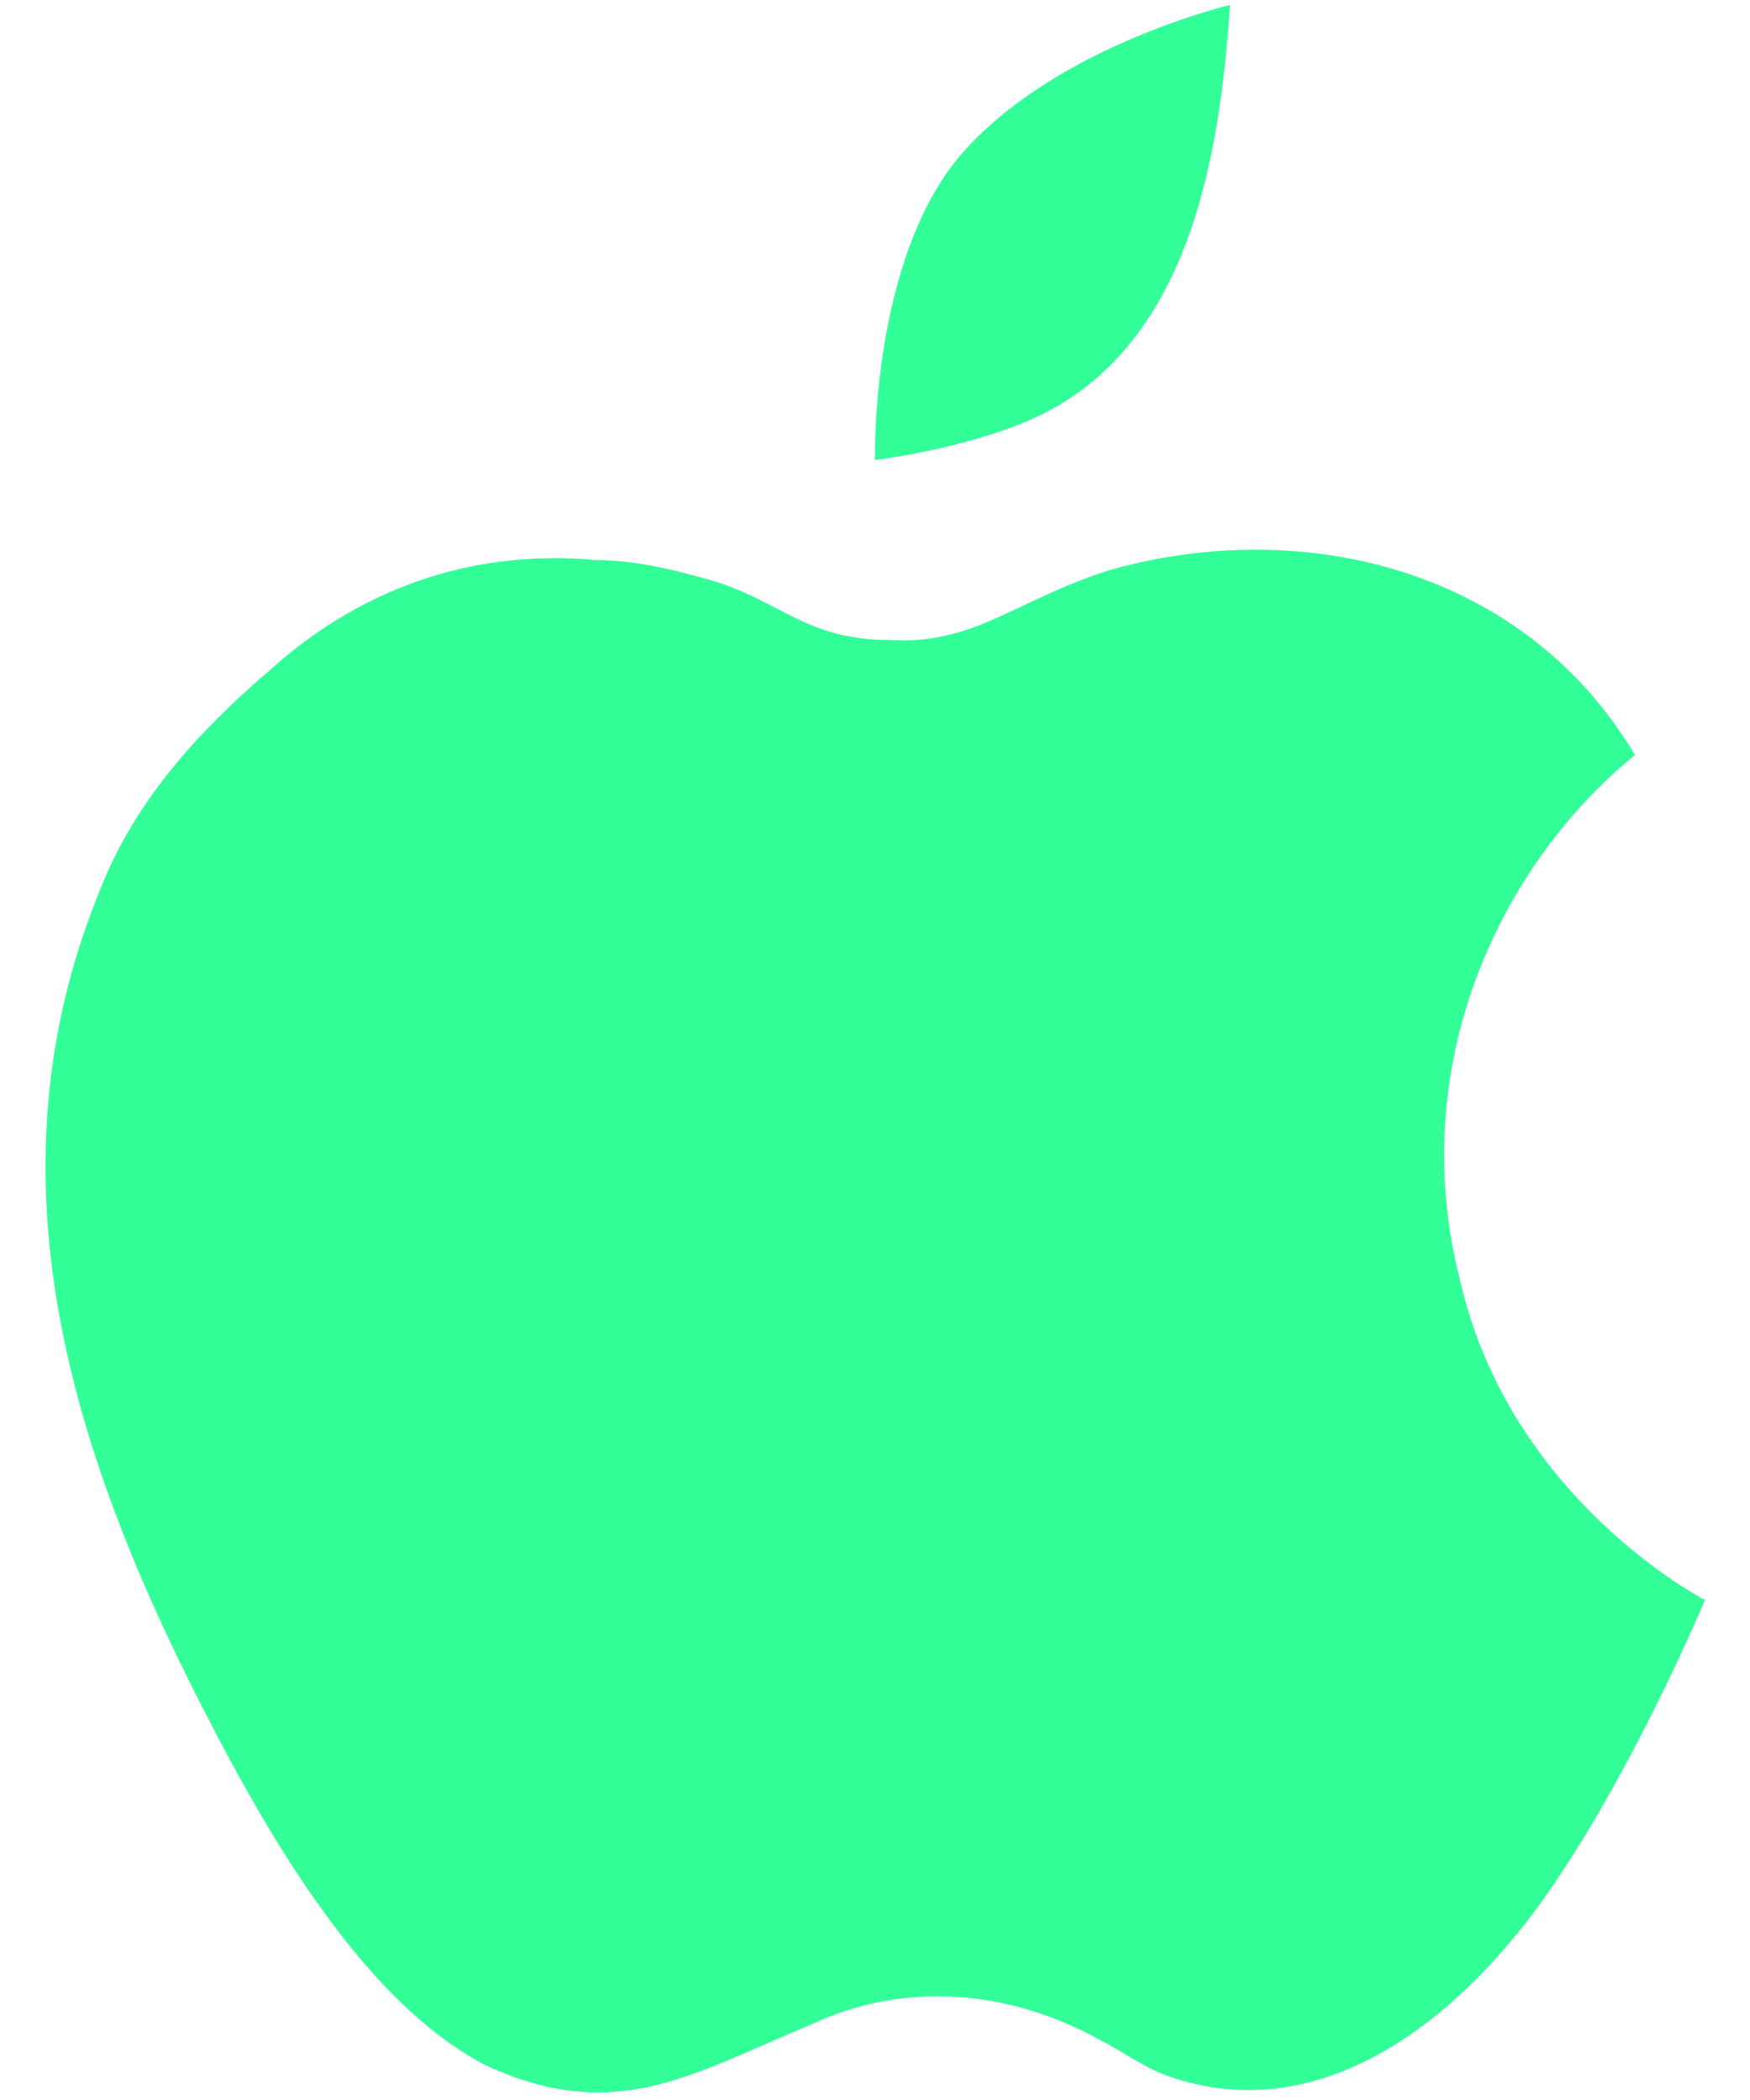 <?xml version="1.0" encoding="utf-8"?>
<!-- Generator: Adobe Illustrator 24.1.0, SVG Export Plug-In . SVG Version: 6.00 Build 0)  -->
<svg version="1.1" id="Layer_1" xmlns="http://www.w3.org/2000/svg" xmlns:xlink="http://www.w3.org/1999/xlink" x="0px" y="0px"
	 viewBox="0 0 35 42" style="enable-background:new 0 0 35 42;" xml:space="preserve">
<style type="text/css">
	.st0{fill-rule:evenodd;clip-rule:evenodd;fill:#33FF99;}
</style>
<g>
	<path class="st0" d="M32.7,15.1c-2.2-3.7-6.6-4.8-10.5-3.7c-1.9,0.6-2.7,1.5-4.4,1.4c-1.7,0-2.2-0.8-3.6-1.2
		c-0.7-0.2-1.5-0.4-2.3-0.4c-2.2-0.2-4.5,0.4-6.5,2.2C4,14.6,2.7,16,2,17.8c-2.5,6.1-0.3,12,2.6,17.4c1.3,2.4,3,5,5.1,6.1
		c2.6,1.2,4.1,0.2,6.5-0.8c1.9-0.9,4-0.7,5.8,0.3c0.4,0.2,0.8,0.5,1.3,0.7c3.3,1.2,6.2-1.4,7.9-4c1.6-2.4,2.9-5.5,2.9-5.5
		s-3.9-2-4.9-6.4C28.1,21.3,30,17.3,32.7,15.1L32.7,15.1z"/>
	<path class="st0" d="M17.5,9.2c0,0-0.1-4.1,1.8-6.2c1.9-2.1,5.3-2.9,5.3-2.9c-0.2,3-0.8,6.9-4,8.3C19.2,9,17.5,9.2,17.5,9.2
		L17.5,9.2z"/>
</g>
</svg>
